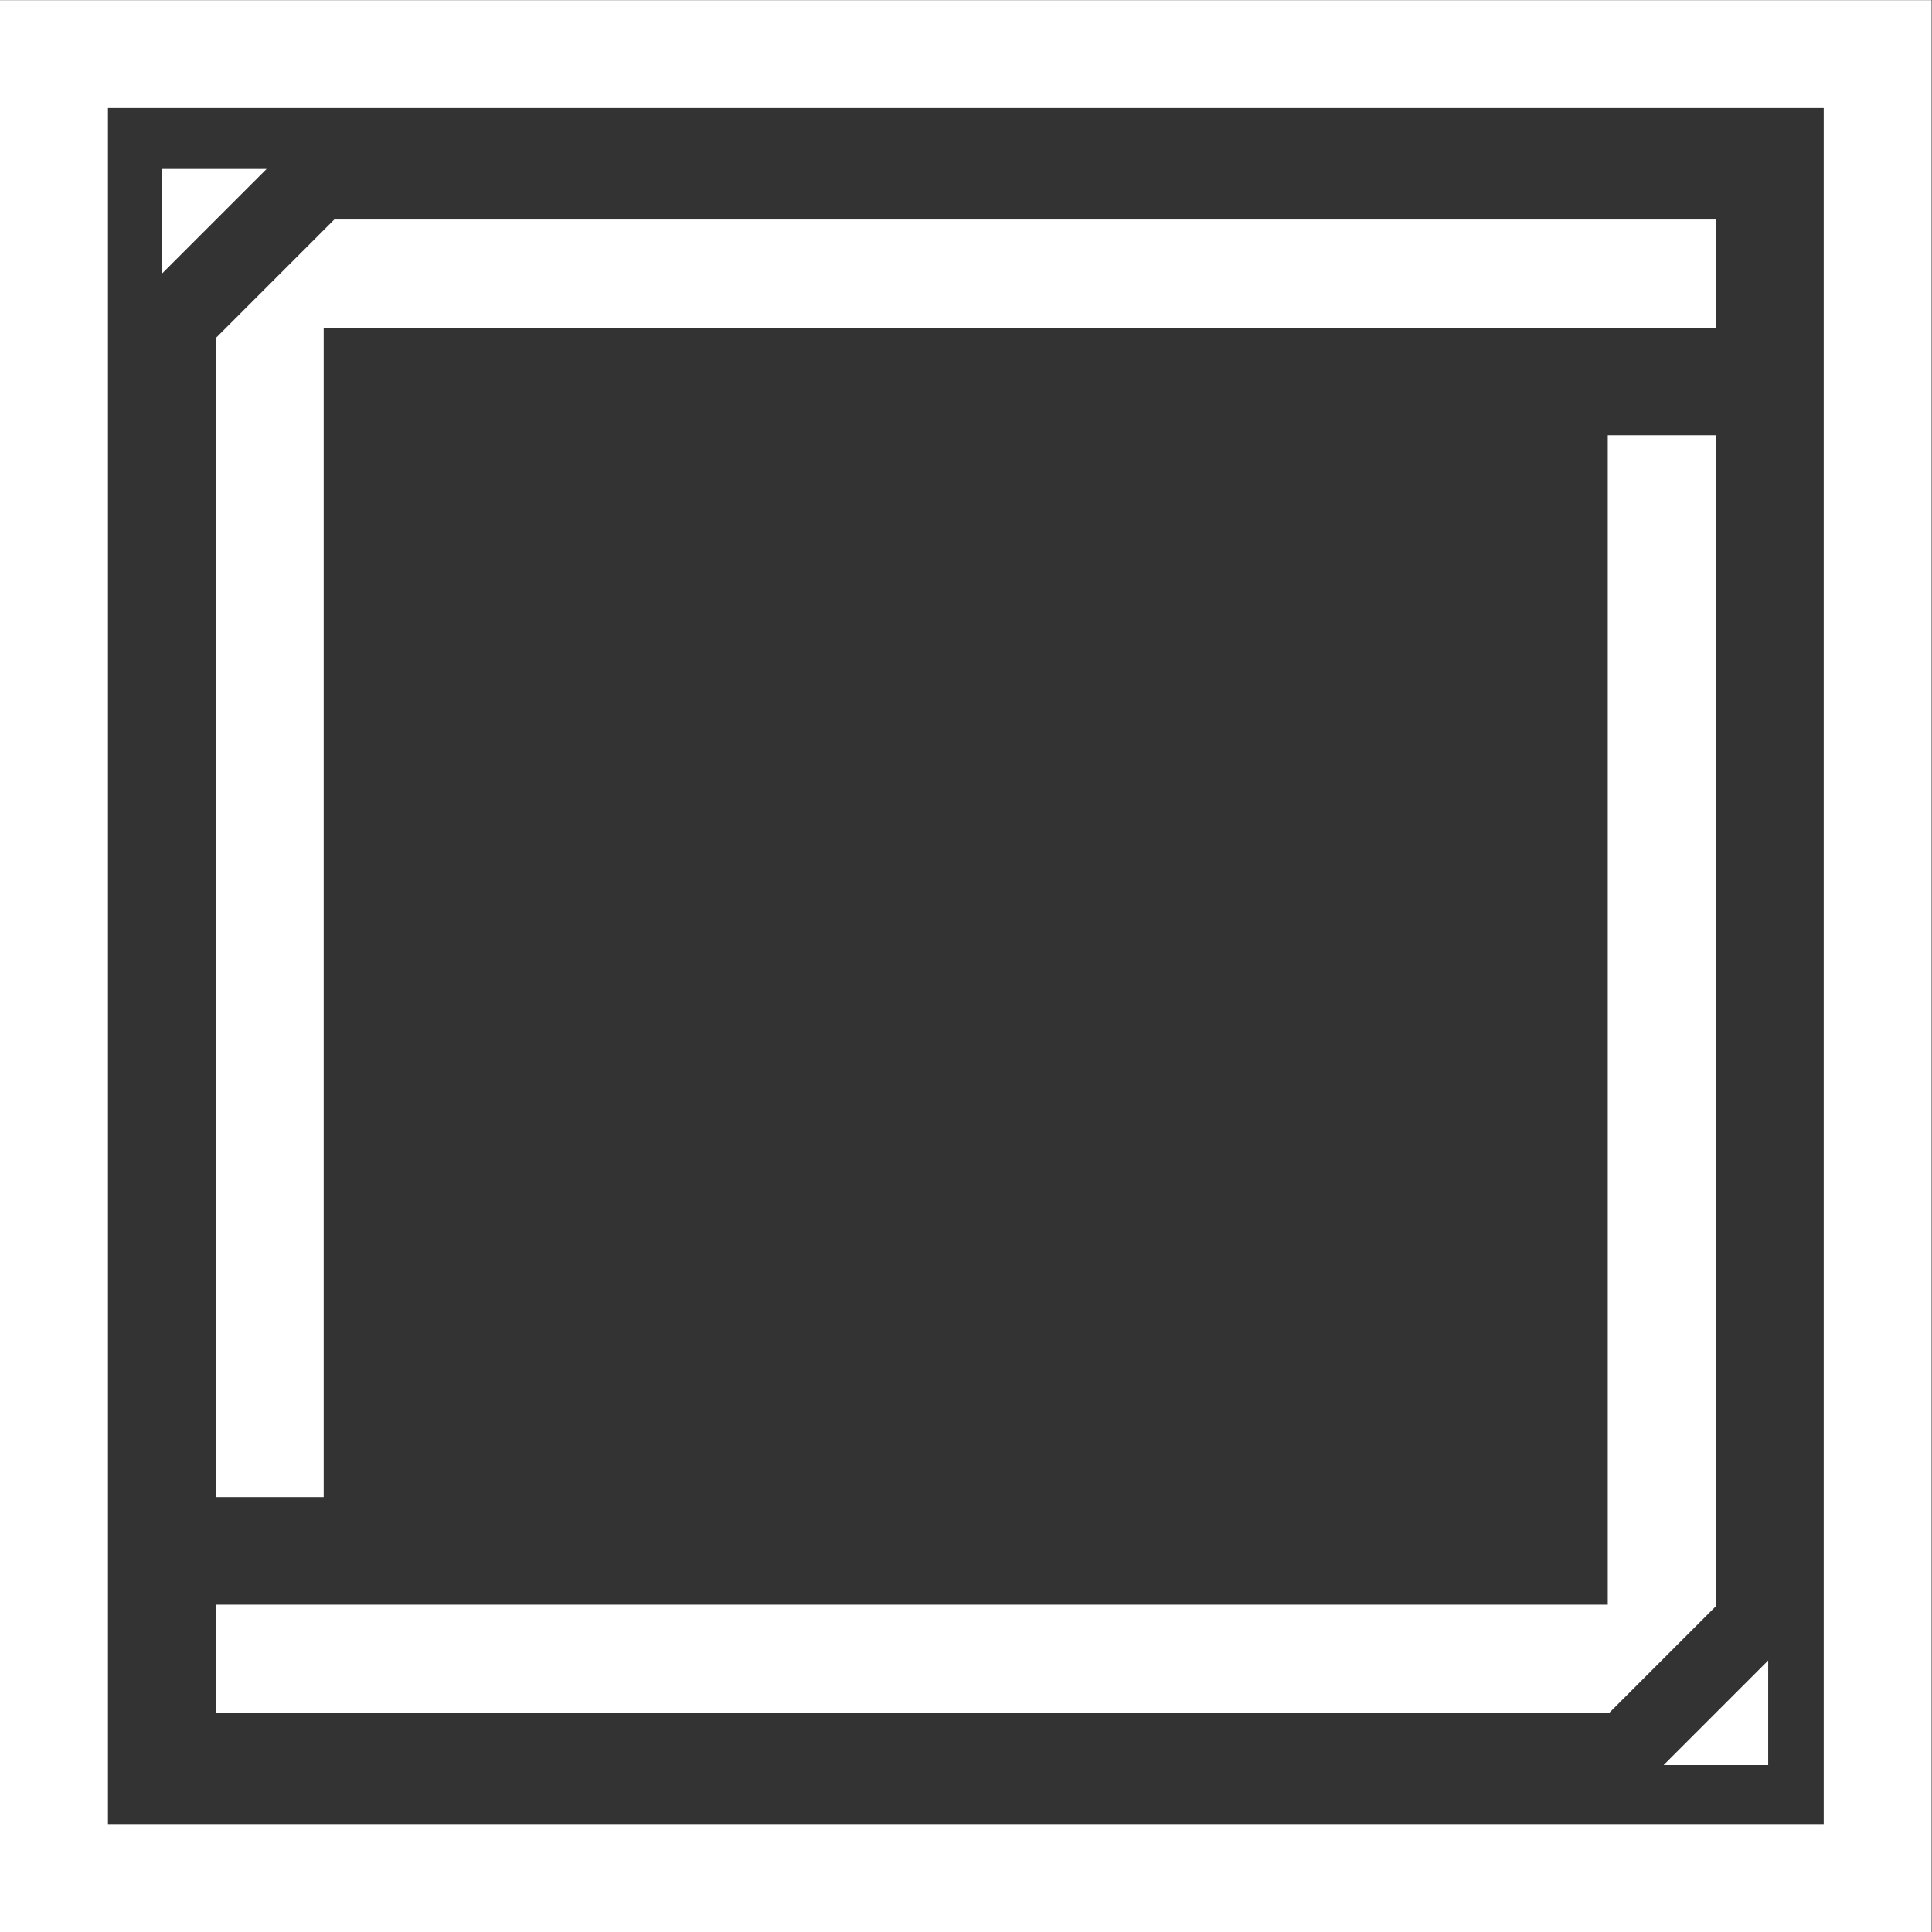 <?xml version="1.0" encoding="utf-8"?>
<!-- Generator: Adobe Illustrator 16.0.3, SVG Export Plug-In . SVG Version: 6.00 Build 0)  -->
<!DOCTYPE svg PUBLIC "-//W3C//DTD SVG 1.1//EN" "http://www.w3.org/Graphics/SVG/1.1/DTD/svg11.dtd">
<svg version="1.1" id="Capa_1" xmlns="http://www.w3.org/2000/svg" xmlns:xlink="http://www.w3.org/1999/xlink" x="0px" y="0px"
	 width="566.93px" height="566.93px" viewBox="0 0 566.93 566.93" enable-background="new 0 0 566.93 566.93" xml:space="preserve">
<rect x="0" y="0" width="566.93" height="566.93" fill="#333333" stroke="none"/>
<g>
	<polygon fill="#FFFFFF" points="503.521,64.421 503.521,96.154 94.982,96.154 94.982,439.297 63.396,439.297 63.396,99.12 
		94.982,67.534 98.097,64.421 	"/>
	<path fill="#FFFFFF" d="M0,0.042V566.93h566.82V0.042H0z M535.154,535.262H31.677V31.719h503.478L535.154,535.262L535.154,535.262z
		"/>
	<polygon fill="#FFFFFF" points="503.521,127.738 503.521,471.325 472.23,502.614 63.396,502.614 63.396,470.88 471.785,470.88 
		471.785,127.738 	"/>
	<polygon fill="#FFFFFF" points="78.227,49.591 47.53,80.287 47.53,49.591 	"/>
	<polygon fill="#FFFFFF" points="488.172,517.947 518.865,487.251 518.865,517.947 	"/>
</g>
</svg>
